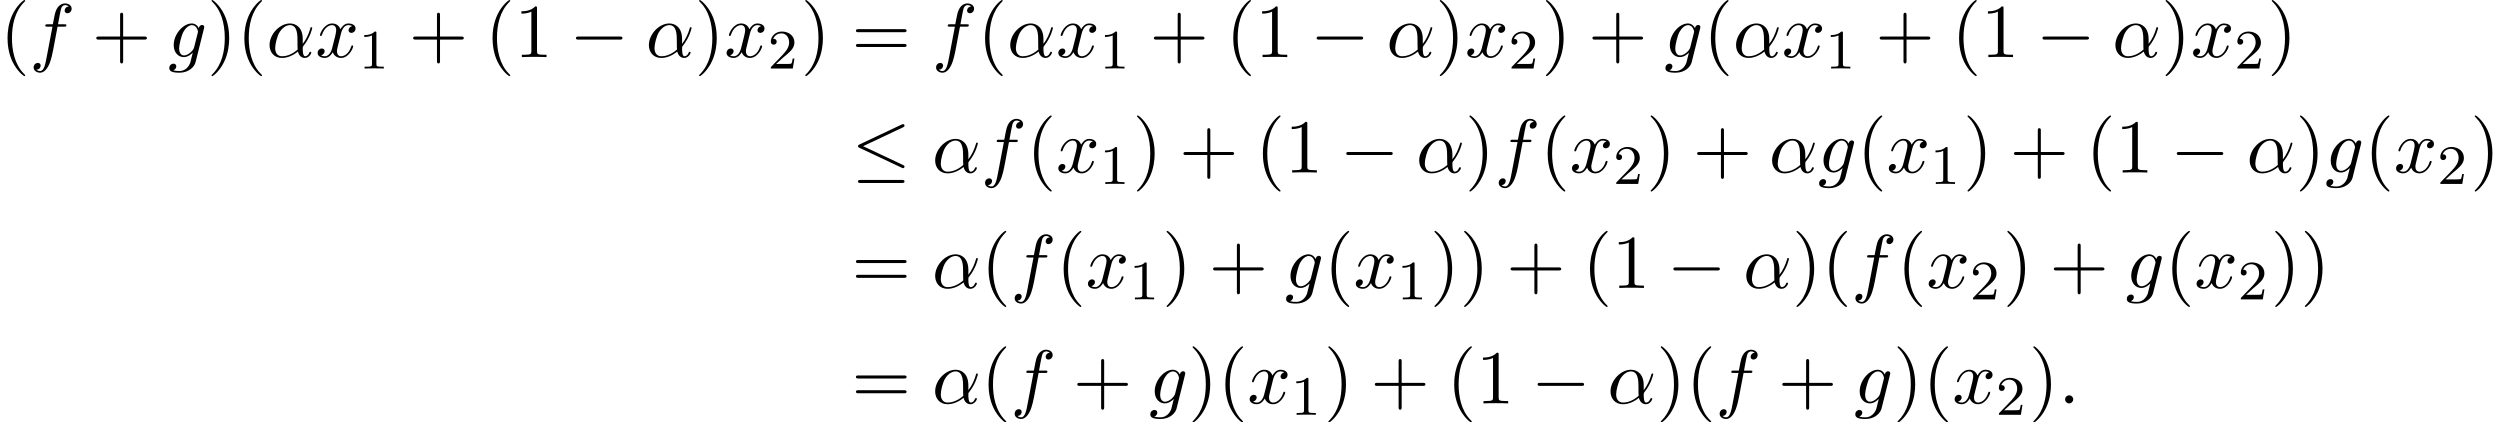 <?xml version='1.0' encoding='UTF-8'?>
<!-- This file was generated by dvisvgm 2.13.3 -->
<svg version='1.1' xmlns='http://www.w3.org/2000/svg' xmlns:xlink='http://www.w3.org/1999/xlink' width='358.185pt' height='60.523pt' viewBox='54.033 82 358.185 60.523'>
<defs>
<path id='g0-0' d='M7.189-2.509C7.375-2.509 7.571-2.509 7.571-2.727S7.375-2.945 7.189-2.945H1.287C1.102-2.945 .905-2.945 .905-2.727S1.102-2.509 1.287-2.509H7.189Z'/>
<path id='g0-20' d='M7.364-6.48C7.484-6.535 7.571-6.589 7.571-6.72C7.571-6.84 7.484-6.938 7.353-6.938C7.298-6.938 7.2-6.895 7.156-6.873L1.124-4.025C.938-3.938 .905-3.862 .905-3.775C.905-3.676 .971-3.6 1.124-3.535L7.156-.698C7.298-.622 7.32-.622 7.353-.622C7.473-.622 7.571-.72 7.571-.84C7.571-.938 7.527-1.004 7.342-1.091L1.636-3.775L7.364-6.48ZM7.189 1.495C7.375 1.495 7.571 1.495 7.571 1.276S7.342 1.058 7.178 1.058H1.298C1.135 1.058 .905 1.058 .905 1.276S1.102 1.495 1.287 1.495H7.189Z'/>
<path id='g2-49' d='M2.503-5.077C2.503-5.292 2.487-5.3 2.271-5.3C1.945-4.981 1.522-4.79 .765-4.79V-4.527C.98-4.527 1.411-4.527 1.873-4.742V-.654C1.873-.359 1.849-.263 1.092-.263H.813V0C1.14-.024 1.825-.024 2.184-.024S3.236-.024 3.563 0V-.263H3.284C2.527-.263 2.503-.359 2.503-.654V-5.077Z'/>
<path id='g2-50' d='M2.248-1.626C2.375-1.745 2.71-2.008 2.837-2.12C3.332-2.574 3.802-3.013 3.802-3.738C3.802-4.686 3.005-5.3 2.008-5.3C1.052-5.3 .422-4.575 .422-3.866C.422-3.475 .733-3.419 .845-3.419C1.012-3.419 1.259-3.539 1.259-3.842C1.259-4.256 .861-4.256 .765-4.256C.996-4.838 1.53-5.037 1.921-5.037C2.662-5.037 3.045-4.407 3.045-3.738C3.045-2.909 2.463-2.303 1.522-1.339L.518-.303C.422-.215 .422-.199 .422 0H3.571L3.802-1.427H3.555C3.531-1.267 3.467-.869 3.371-.717C3.324-.654 2.718-.654 2.59-.654H1.172L2.248-1.626Z'/>
<path id='g3-40' d='M3.611 2.618C3.611 2.585 3.611 2.564 3.425 2.378C2.062 1.004 1.713-1.058 1.713-2.727C1.713-4.625 2.127-6.524 3.469-7.887C3.611-8.018 3.611-8.04 3.611-8.073C3.611-8.149 3.567-8.182 3.502-8.182C3.393-8.182 2.411-7.44 1.767-6.055C1.211-4.855 1.08-3.644 1.08-2.727C1.08-1.876 1.2-.556 1.8 .676C2.455 2.018 3.393 2.727 3.502 2.727C3.567 2.727 3.611 2.695 3.611 2.618Z'/>
<path id='g3-41' d='M3.153-2.727C3.153-3.578 3.033-4.898 2.433-6.131C1.778-7.473 .84-8.182 .731-8.182C.665-8.182 .622-8.138 .622-8.073C.622-8.04 .622-8.018 .829-7.822C1.898-6.742 2.52-5.007 2.52-2.727C2.52-.862 2.116 1.058 .764 2.433C.622 2.564 .622 2.585 .622 2.618C.622 2.684 .665 2.727 .731 2.727C.84 2.727 1.822 1.985 2.465 .6C3.022-.6 3.153-1.811 3.153-2.727Z'/>
<path id='g3-43' d='M4.462-2.509H7.505C7.658-2.509 7.865-2.509 7.865-2.727S7.658-2.945 7.505-2.945H4.462V-6C4.462-6.153 4.462-6.36 4.244-6.36S4.025-6.153 4.025-6V-2.945H.971C.818-2.945 .611-2.945 .611-2.727S.818-2.509 .971-2.509H4.025V.545C4.025 .698 4.025 .905 4.244 .905S4.462 .698 4.462 .545V-2.509Z'/>
<path id='g3-49' d='M3.207-6.982C3.207-7.244 3.207-7.265 2.956-7.265C2.28-6.567 1.32-6.567 .971-6.567V-6.229C1.189-6.229 1.833-6.229 2.4-6.513V-.862C2.4-.469 2.367-.338 1.385-.338H1.036V0C1.418-.033 2.367-.033 2.804-.033S4.189-.033 4.571 0V-.338H4.222C3.24-.338 3.207-.458 3.207-.862V-6.982Z'/>
<path id='g3-61' d='M7.495-3.567C7.658-3.567 7.865-3.567 7.865-3.785S7.658-4.004 7.505-4.004H.971C.818-4.004 .611-4.004 .611-3.785S.818-3.567 .982-3.567H7.495ZM7.505-1.451C7.658-1.451 7.865-1.451 7.865-1.669S7.658-1.887 7.495-1.887H.982C.818-1.887 .611-1.887 .611-1.669S.818-1.451 .971-1.451H7.505Z'/>
<path id='g1-11' d='M5.204-2.575C5.204-4.287 4.189-4.822 3.382-4.822C1.887-4.822 .447-3.262 .447-1.724C.447-.709 1.102 .12 2.215 .12C2.902 .12 3.687-.131 4.516-.796C4.658-.218 5.018 .12 5.509 .12C6.087 .12 6.425-.48 6.425-.655C6.425-.731 6.36-.764 6.295-.764C6.218-.764 6.185-.731 6.153-.655C5.956-.12 5.564-.12 5.542-.12C5.204-.12 5.204-.971 5.204-1.233C5.204-1.462 5.204-1.484 5.313-1.615C6.338-2.902 6.567-4.167 6.567-4.178C6.567-4.2 6.556-4.287 6.436-4.287C6.327-4.287 6.327-4.255 6.273-4.058C6.076-3.371 5.716-2.542 5.204-1.898V-2.575ZM4.473-1.08C3.513-.24 2.673-.12 2.236-.12C1.582-.12 1.255-.611 1.255-1.309C1.255-1.844 1.538-3.022 1.887-3.578C2.4-4.375 2.989-4.582 3.371-4.582C4.451-4.582 4.451-3.153 4.451-2.302C4.451-1.898 4.451-1.265 4.473-1.08Z'/>
<path id='g1-58' d='M2.095-.578C2.095-.895 1.833-1.156 1.516-1.156S.938-.895 .938-.578S1.2 0 1.516 0S2.095-.262 2.095-.578Z'/>
<path id='g1-102' d='M4.004-4.364H4.942C5.16-4.364 5.269-4.364 5.269-4.582C5.269-4.702 5.16-4.702 4.975-4.702H4.069L4.298-5.945C4.342-6.175 4.495-6.949 4.56-7.08C4.658-7.287 4.844-7.451 5.073-7.451C5.116-7.451 5.4-7.451 5.607-7.255C5.127-7.211 5.018-6.829 5.018-6.665C5.018-6.415 5.215-6.284 5.422-6.284C5.705-6.284 6.022-6.524 6.022-6.938C6.022-7.44 5.52-7.691 5.073-7.691C4.702-7.691 4.015-7.495 3.687-6.415C3.622-6.185 3.589-6.076 3.327-4.702H2.575C2.367-4.702 2.247-4.702 2.247-4.495C2.247-4.364 2.345-4.364 2.553-4.364H3.273L2.455-.055C2.258 1.004 2.073 1.996 1.505 1.996C1.462 1.996 1.189 1.996 .982 1.8C1.484 1.767 1.582 1.375 1.582 1.211C1.582 .96 1.385 .829 1.178 .829C.895 .829 .578 1.069 .578 1.484C.578 1.975 1.058 2.236 1.505 2.236C2.105 2.236 2.542 1.593 2.738 1.178C3.087 .491 3.338-.829 3.349-.905L4.004-4.364Z'/>
<path id='g1-103' d='M5.138-4.113C5.149-4.178 5.171-4.233 5.171-4.309C5.171-4.495 5.04-4.604 4.855-4.604C4.745-4.604 4.451-4.527 4.407-4.135C4.211-4.538 3.829-4.822 3.393-4.822C2.149-4.822 .796-3.295 .796-1.724C.796-.644 1.462 0 2.247 0C2.891 0 3.404-.513 3.513-.633L3.524-.622C3.295 .349 3.164 .796 3.164 .818C3.12 .916 2.749 1.996 1.593 1.996C1.385 1.996 1.025 1.985 .72 1.887C1.047 1.789 1.167 1.505 1.167 1.32C1.167 1.145 1.047 .938 .753 .938C.513 .938 .164 1.135 .164 1.571C.164 2.018 .567 2.236 1.615 2.236C2.978 2.236 3.764 1.385 3.927 .731L5.138-4.113ZM3.72-1.396C3.655-1.113 3.404-.84 3.164-.633C2.935-.436 2.596-.24 2.28-.24C1.735-.24 1.571-.807 1.571-1.244C1.571-1.767 1.887-3.055 2.182-3.611C2.476-4.145 2.945-4.582 3.404-4.582C4.124-4.582 4.276-3.698 4.276-3.644S4.255-3.524 4.244-3.48L3.72-1.396Z'/>
<path id='g1-120' d='M3.644-3.295C3.709-3.578 3.96-4.582 4.724-4.582C4.778-4.582 5.04-4.582 5.269-4.44C4.964-4.385 4.745-4.113 4.745-3.851C4.745-3.676 4.865-3.469 5.16-3.469C5.4-3.469 5.749-3.665 5.749-4.102C5.749-4.669 5.105-4.822 4.735-4.822C4.102-4.822 3.72-4.244 3.589-3.993C3.316-4.713 2.727-4.822 2.411-4.822C1.276-4.822 .655-3.415 .655-3.142C.655-3.033 .764-3.033 .785-3.033C.873-3.033 .905-3.055 .927-3.153C1.298-4.309 2.018-4.582 2.389-4.582C2.596-4.582 2.978-4.484 2.978-3.851C2.978-3.513 2.793-2.782 2.389-1.255C2.215-.578 1.833-.12 1.353-.12C1.287-.12 1.036-.12 .807-.262C1.08-.316 1.32-.545 1.32-.851C1.32-1.145 1.08-1.233 .916-1.233C.589-1.233 .316-.949 .316-.6C.316-.098 .862 .12 1.342 .12C2.062 .12 2.455-.644 2.487-.709C2.618-.305 3.011 .12 3.665 .12C4.789 .12 5.411-1.287 5.411-1.56C5.411-1.669 5.313-1.669 5.28-1.669C5.182-1.669 5.16-1.625 5.138-1.549C4.778-.382 4.036-.12 3.687-.12C3.262-.12 3.087-.469 3.087-.84C3.087-1.08 3.153-1.32 3.273-1.8L3.644-3.295Z'/>
</defs>
<g id='page1'>
<use x='54.033' y='90.182' xlink:href='#g3-40'/>
<use x='58.276' y='90.182' xlink:href='#g1-102'/>
<use x='67.215' y='90.182' xlink:href='#g3-43'/>
<use x='78.124' y='90.182' xlink:href='#g1-103'/>
<use x='83.719' y='90.182' xlink:href='#g3-41'/>
<use x='87.961' y='90.182' xlink:href='#g3-40'/>
<use x='92.204' y='90.182' xlink:href='#g1-11'/>
<use x='99.223' y='90.182' xlink:href='#g1-120'/>
<use x='105.457' y='91.818' xlink:href='#g2-49'/>
<use x='112.614' y='90.182' xlink:href='#g3-43'/>
<use x='123.523' y='90.182' xlink:href='#g3-40'/>
<use x='127.765' y='90.182' xlink:href='#g3-49'/>
<use x='135.644' y='90.182' xlink:href='#g0-0'/>
<use x='146.553' y='90.182' xlink:href='#g1-11'/>
<use x='153.572' y='90.182' xlink:href='#g3-41'/>
<use x='157.815' y='90.182' xlink:href='#g1-120'/>
<use x='164.05' y='91.818' xlink:href='#g2-50'/>
<use x='168.782' y='90.182' xlink:href='#g3-41'/>
<use x='176.054' y='90.182' xlink:href='#g3-61'/>
<use x='187.57' y='90.182' xlink:href='#g1-102'/>
<use x='194.085' y='90.182' xlink:href='#g3-40'/>
<use x='198.327' y='90.182' xlink:href='#g1-11'/>
<use x='205.346' y='90.182' xlink:href='#g1-120'/>
<use x='211.581' y='91.818' xlink:href='#g2-49'/>
<use x='218.738' y='90.182' xlink:href='#g3-43'/>
<use x='229.647' y='90.182' xlink:href='#g3-40'/>
<use x='233.889' y='90.182' xlink:href='#g3-49'/>
<use x='241.768' y='90.182' xlink:href='#g0-0'/>
<use x='252.677' y='90.182' xlink:href='#g1-11'/>
<use x='259.696' y='90.182' xlink:href='#g3-41'/>
<use x='263.938' y='90.182' xlink:href='#g1-120'/>
<use x='270.173' y='91.818' xlink:href='#g2-50'/>
<use x='274.905' y='90.182' xlink:href='#g3-41'/>
<use x='281.572' y='90.182' xlink:href='#g3-43'/>
<use x='292.481' y='90.182' xlink:href='#g1-103'/>
<use x='298.076' y='90.182' xlink:href='#g3-40'/>
<use x='302.318' y='90.182' xlink:href='#g1-11'/>
<use x='309.337' y='90.182' xlink:href='#g1-120'/>
<use x='315.572' y='91.818' xlink:href='#g2-49'/>
<use x='322.729' y='90.182' xlink:href='#g3-43'/>
<use x='333.638' y='90.182' xlink:href='#g3-40'/>
<use x='337.88' y='90.182' xlink:href='#g3-49'/>
<use x='345.759' y='90.182' xlink:href='#g0-0'/>
<use x='356.668' y='90.182' xlink:href='#g1-11'/>
<use x='363.687' y='90.182' xlink:href='#g3-41'/>
<use x='367.929' y='90.182' xlink:href='#g1-120'/>
<use x='374.164' y='91.818' xlink:href='#g2-50'/>
<use x='378.896' y='90.182' xlink:href='#g3-41'/>
<use x='176.054' y='106.72' xlink:href='#g0-20'/>
<use x='187.57' y='106.72' xlink:href='#g1-11'/>
<use x='194.589' y='106.72' xlink:href='#g1-102'/>
<use x='201.104' y='106.72' xlink:href='#g3-40'/>
<use x='205.346' y='106.72' xlink:href='#g1-120'/>
<use x='211.581' y='108.356' xlink:href='#g2-49'/>
<use x='216.313' y='106.72' xlink:href='#g3-41'/>
<use x='222.98' y='106.72' xlink:href='#g3-43'/>
<use x='233.889' y='106.72' xlink:href='#g3-40'/>
<use x='238.131' y='106.72' xlink:href='#g3-49'/>
<use x='246.01' y='106.72' xlink:href='#g0-0'/>
<use x='256.919' y='106.72' xlink:href='#g1-11'/>
<use x='263.938' y='106.72' xlink:href='#g3-41'/>
<use x='268.181' y='106.72' xlink:href='#g1-102'/>
<use x='274.696' y='106.72' xlink:href='#g3-40'/>
<use x='278.938' y='106.72' xlink:href='#g1-120'/>
<use x='285.173' y='108.356' xlink:href='#g2-50'/>
<use x='289.905' y='106.72' xlink:href='#g3-41'/>
<use x='296.572' y='106.72' xlink:href='#g3-43'/>
<use x='307.481' y='106.72' xlink:href='#g1-11'/>
<use x='314.5' y='106.72' xlink:href='#g1-103'/>
<use x='320.095' y='106.72' xlink:href='#g3-40'/>
<use x='324.337' y='106.72' xlink:href='#g1-120'/>
<use x='330.572' y='108.356' xlink:href='#g2-49'/>
<use x='335.304' y='106.72' xlink:href='#g3-41'/>
<use x='341.971' y='106.72' xlink:href='#g3-43'/>
<use x='352.88' y='106.72' xlink:href='#g3-40'/>
<use x='357.123' y='106.72' xlink:href='#g3-49'/>
<use x='365.001' y='106.72' xlink:href='#g0-0'/>
<use x='375.91' y='106.72' xlink:href='#g1-11'/>
<use x='382.929' y='106.72' xlink:href='#g3-41'/>
<use x='387.172' y='106.72' xlink:href='#g1-103'/>
<use x='392.766' y='106.72' xlink:href='#g3-40'/>
<use x='397.009' y='106.72' xlink:href='#g1-120'/>
<use x='403.244' y='108.356' xlink:href='#g2-50'/>
<use x='407.976' y='106.72' xlink:href='#g3-41'/>
<use x='176.054' y='123.258' xlink:href='#g3-61'/>
<use x='187.57' y='123.258' xlink:href='#g1-11'/>
<use x='194.589' y='123.258' xlink:href='#g3-40'/>
<use x='198.831' y='123.258' xlink:href='#g1-102'/>
<use x='205.346' y='123.258' xlink:href='#g3-40'/>
<use x='209.589' y='123.258' xlink:href='#g1-120'/>
<use x='215.823' y='124.894' xlink:href='#g2-49'/>
<use x='220.556' y='123.258' xlink:href='#g3-41'/>
<use x='227.222' y='123.258' xlink:href='#g3-43'/>
<use x='238.131' y='123.258' xlink:href='#g1-103'/>
<use x='243.726' y='123.258' xlink:href='#g3-40'/>
<use x='247.969' y='123.258' xlink:href='#g1-120'/>
<use x='254.203' y='124.894' xlink:href='#g2-49'/>
<use x='258.936' y='123.258' xlink:href='#g3-41'/>
<use x='263.178' y='123.258' xlink:href='#g3-41'/>
<use x='269.845' y='123.258' xlink:href='#g3-43'/>
<use x='280.754' y='123.258' xlink:href='#g3-40'/>
<use x='284.996' y='123.258' xlink:href='#g3-49'/>
<use x='292.875' y='123.258' xlink:href='#g0-0'/>
<use x='303.784' y='123.258' xlink:href='#g1-11'/>
<use x='310.803' y='123.258' xlink:href='#g3-41'/>
<use x='315.046' y='123.258' xlink:href='#g3-40'/>
<use x='319.288' y='123.258' xlink:href='#g1-102'/>
<use x='325.803' y='123.258' xlink:href='#g3-40'/>
<use x='330.046' y='123.258' xlink:href='#g1-120'/>
<use x='336.28' y='124.894' xlink:href='#g2-50'/>
<use x='341.013' y='123.258' xlink:href='#g3-41'/>
<use x='347.679' y='123.258' xlink:href='#g3-43'/>
<use x='358.588' y='123.258' xlink:href='#g1-103'/>
<use x='364.183' y='123.258' xlink:href='#g3-40'/>
<use x='368.426' y='123.258' xlink:href='#g1-120'/>
<use x='374.66' y='124.894' xlink:href='#g2-50'/>
<use x='379.393' y='123.258' xlink:href='#g3-41'/>
<use x='383.635' y='123.258' xlink:href='#g3-41'/>
<use x='176.054' y='139.796' xlink:href='#g3-61'/>
<use x='187.57' y='139.796' xlink:href='#g1-11'/>
<use x='194.589' y='139.796' xlink:href='#g3-40'/>
<use x='198.831' y='139.796' xlink:href='#g1-102'/>
<use x='207.77' y='139.796' xlink:href='#g3-43'/>
<use x='218.679' y='139.796' xlink:href='#g1-103'/>
<use x='224.274' y='139.796' xlink:href='#g3-41'/>
<use x='228.517' y='139.796' xlink:href='#g3-40'/>
<use x='232.759' y='139.796' xlink:href='#g1-120'/>
<use x='238.994' y='141.432' xlink:href='#g2-49'/>
<use x='243.726' y='139.796' xlink:href='#g3-41'/>
<use x='250.393' y='139.796' xlink:href='#g3-43'/>
<use x='261.302' y='139.796' xlink:href='#g3-40'/>
<use x='265.544' y='139.796' xlink:href='#g3-49'/>
<use x='273.423' y='139.796' xlink:href='#g0-0'/>
<use x='284.332' y='139.796' xlink:href='#g1-11'/>
<use x='291.351' y='139.796' xlink:href='#g3-41'/>
<use x='295.594' y='139.796' xlink:href='#g3-40'/>
<use x='299.836' y='139.796' xlink:href='#g1-102'/>
<use x='308.775' y='139.796' xlink:href='#g3-43'/>
<use x='319.684' y='139.796' xlink:href='#g1-103'/>
<use x='325.279' y='139.796' xlink:href='#g3-41'/>
<use x='329.522' y='139.796' xlink:href='#g3-40'/>
<use x='333.764' y='139.796' xlink:href='#g1-120'/>
<use x='339.999' y='141.432' xlink:href='#g2-50'/>
<use x='344.731' y='139.796' xlink:href='#g3-41'/>
<use x='348.974' y='139.796' xlink:href='#g1-58'/>
</g>
</svg><!--Rendered by QuickLaTeX.com-->